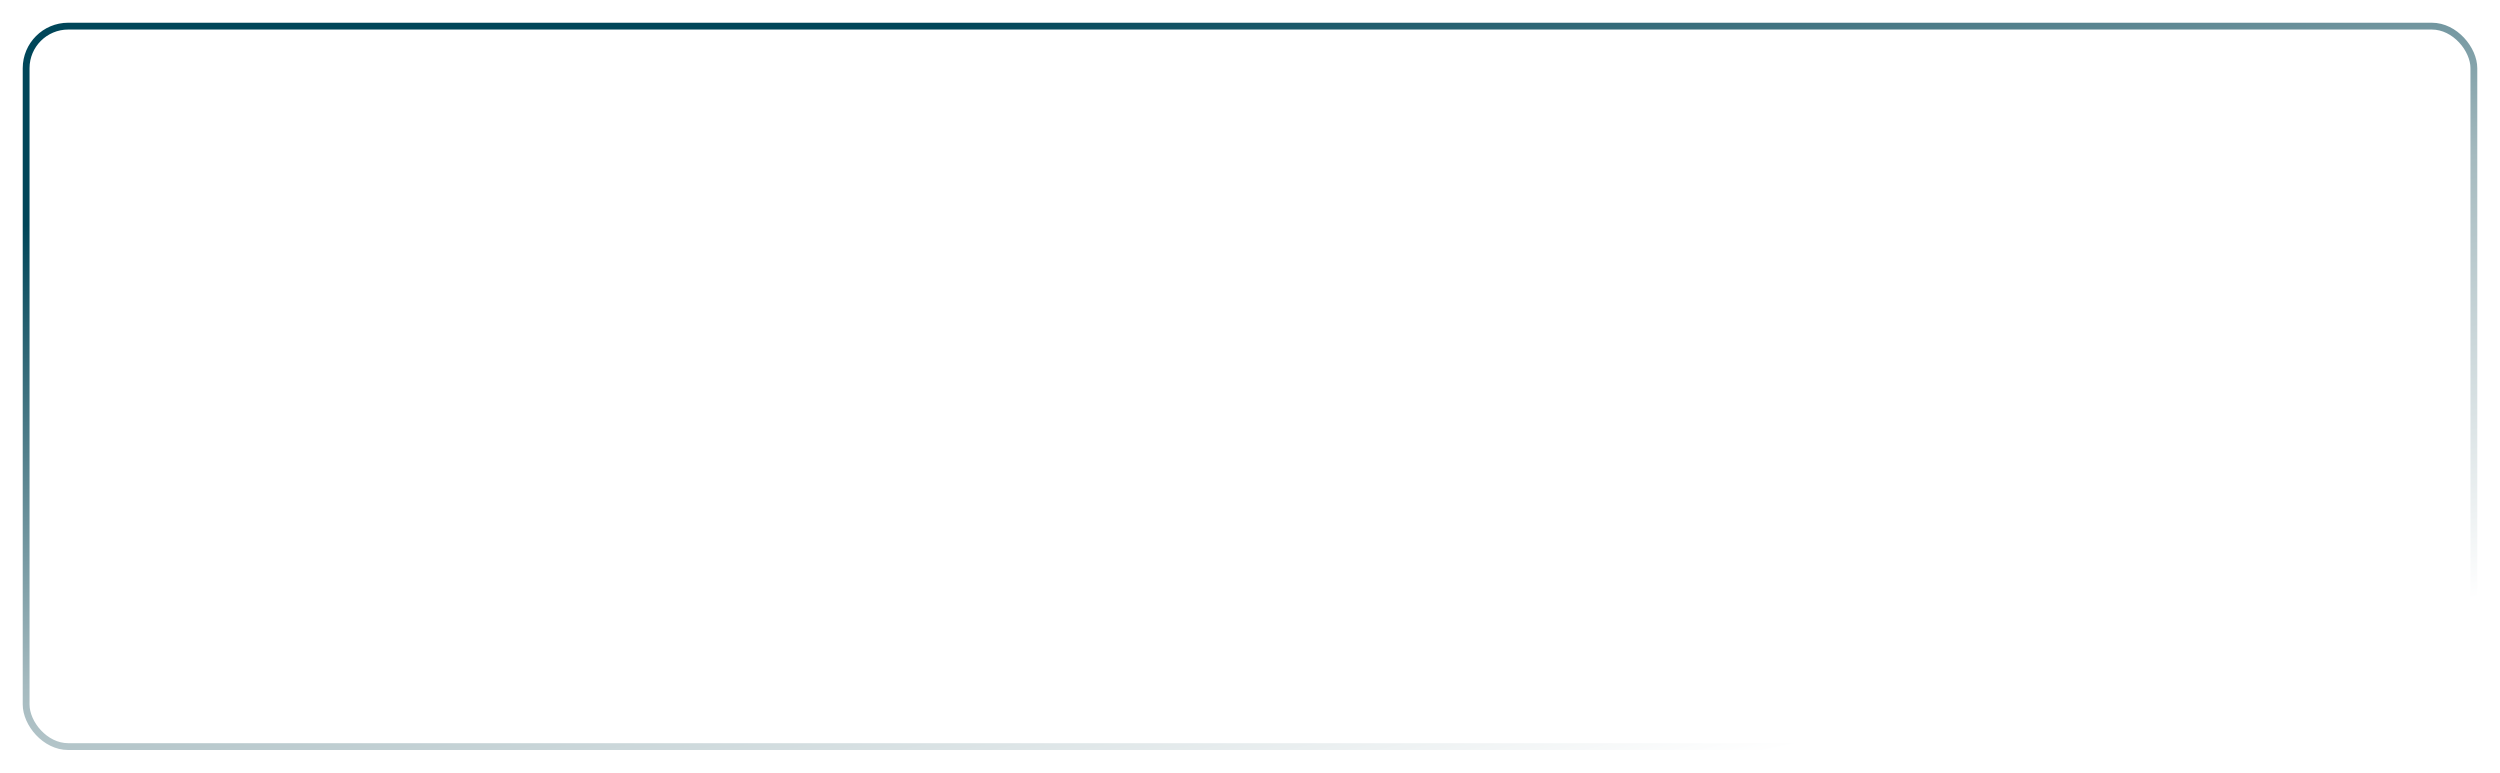 <?xml version="1.0" encoding="UTF-8"?> <svg xmlns="http://www.w3.org/2000/svg" width="1100" height="340" viewBox="0 0 1100 340" fill="none"> <g filter="url(#filter0_d)"> <rect x="15" y="5" width="1080" height="320" rx="20" fill="white"></rect> <rect x="16.5" y="6.5" width="1077" height="317" rx="18.5" stroke="url(#paint0_linear)" stroke-width="3"></rect> </g> <defs> <filter id="filter0_d" x="0" y="0" width="1100" height="340" filterUnits="userSpaceOnUse" color-interpolation-filters="sRGB"> <feFlood flood-opacity="0" result="BackgroundImageFix"></feFlood> <feColorMatrix in="SourceAlpha" type="matrix" values="0 0 0 0 0 0 0 0 0 0 0 0 0 0 0 0 0 0 127 0"></feColorMatrix> <feOffset dx="-5" dy="5"></feOffset> <feGaussianBlur stdDeviation="5"></feGaussianBlur> <feColorMatrix type="matrix" values="0 0 0 0 0 0 0 0 0 0 0 0 0 0 0 0 0 0 0.25 0"></feColorMatrix> <feBlend mode="normal" in2="BackgroundImageFix" result="effect1_dropShadow"></feBlend> <feBlend mode="normal" in="SourceGraphic" in2="effect1_dropShadow" result="shape"></feBlend> </filter> <linearGradient id="paint0_linear" x1="427.707" y1="5" x2="509.892" y2="384.783" gradientUnits="userSpaceOnUse"> <stop stop-color="#004659"></stop> <stop offset="0.51" stop-color="#A5BABF"></stop> <stop offset="1" stop-color="white"></stop> </linearGradient> </defs> </svg> 